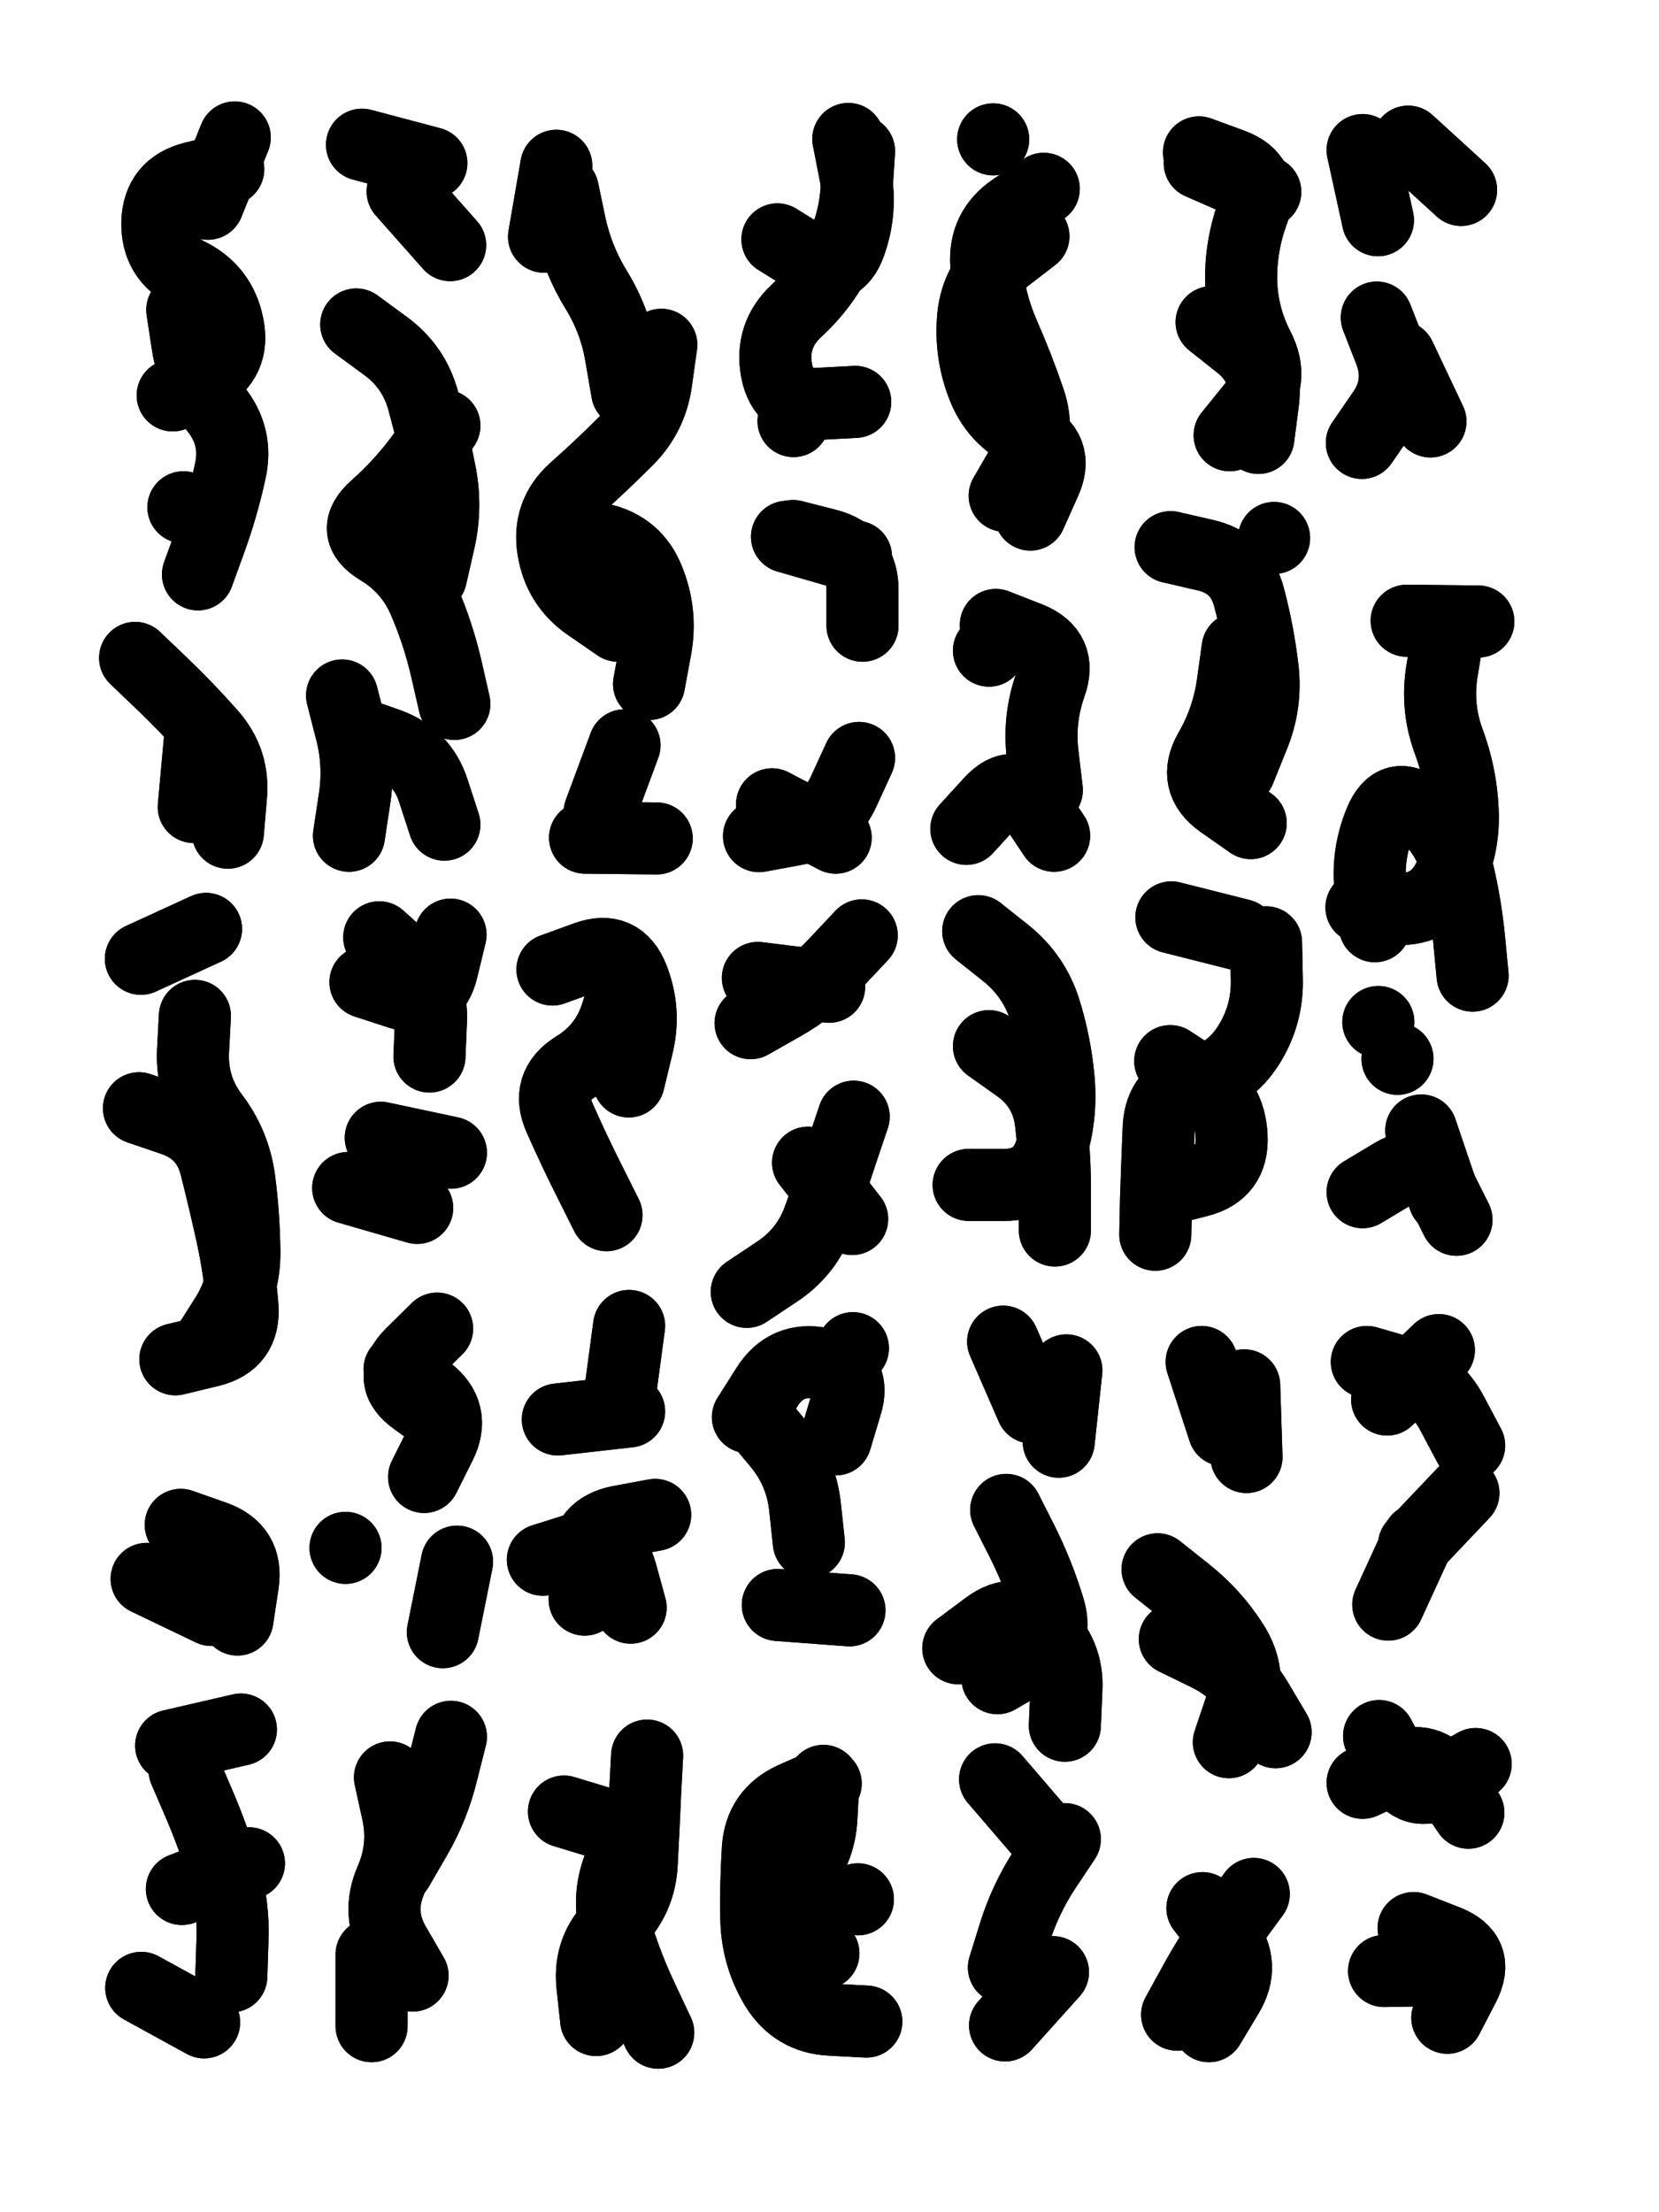 <svg xmlns="http://www.w3.org/2000/svg" viewBox="0 0 4329 5772"><title>Infinite Scribble #613</title><defs><filter id="piece_613_3_4_filter" x="-100" y="-100" width="4529" height="5972" filterUnits="userSpaceOnUse"><feTurbulence result="lineShape_distorted_turbulence" type="turbulence" baseFrequency="15957e-6" numOctaves="3"/><feGaussianBlur in="lineShape_distorted_turbulence" result="lineShape_distorted_turbulence_smoothed" stdDeviation="22560e-3"/><feDisplacementMap in="SourceGraphic" in2="lineShape_distorted_turbulence_smoothed" result="lineShape_distorted_results_shifted" scale="22560e-2" xChannelSelector="R" yChannelSelector="G"/><feOffset in="lineShape_distorted_results_shifted" result="lineShape_distorted" dx="-5640e-2" dy="-5640e-2"/><feGaussianBlur in="lineShape_distorted" result="lineShape_1" stdDeviation="9400e-3"/><feColorMatrix in="lineShape_1" result="lineShape" type="matrix" values="1 0 0 0 0  0 1 0 0 0  0 0 1 0 0  0 0 0 11280e-3 -5640e-3"/><feGaussianBlur in="lineShape" result="shrank_blurred" stdDeviation="11266e-3"/><feColorMatrix in="shrank_blurred" result="shrank" type="matrix" values="1 0 0 0 0 0 1 0 0 0 0 0 1 0 0 0 0 0 9579e-3 -6012e-3"/><feColorMatrix in="lineShape" result="border_filled" type="matrix" values="0.5 0 0 0 -0.15  0 0.5 0 0 -0.15  0 0 0.5 0 -0.15  0 0 0 1 0"/><feComposite in="border_filled" in2="shrank" result="border" operator="out"/><feColorMatrix in="lineShape" result="adjustedColor" type="matrix" values="0.95 0 0 0 -0.05  0 0.95 0 0 -0.05  0 0 0.95 0 -0.05  0 0 0 1 0"/><feMorphology in="lineShape" result="frost1_shrink" operator="erode" radius="18800e-3"/><feColorMatrix in="frost1_shrink" result="frost1" type="matrix" values="2 0 0 0 0.05  0 2 0 0 0.05  0 0 2 0 0.05  0 0 0 0.5 0"/><feMorphology in="lineShape" result="frost2_shrink" operator="erode" radius="56400e-3"/><feColorMatrix in="frost2_shrink" result="frost2" type="matrix" values="2 0 0 0 0.35  0 2 0 0 0.35  0 0 2 0 0.35  0 0 0 0.5 0"/><feMerge result="shapes_linestyle_colors"><feMergeNode in="frost1"/><feMergeNode in="frost2"/></feMerge><feTurbulence result="shapes_linestyle_linestyle_turbulence" type="turbulence" baseFrequency="159e-3" numOctaves="2"/><feDisplacementMap in="shapes_linestyle_colors" in2="shapes_linestyle_linestyle_turbulence" result="frost" scale="-125333e-3" xChannelSelector="R" yChannelSelector="G"/><feMerge result="shapes_linestyle"><feMergeNode in="adjustedColor"/><feMergeNode in="frost"/></feMerge><feComposite in="shapes_linestyle" in2="shrank" result="shapes_linestyle_cropped" operator="atop"/><feComposite in="border" in2="shapes_linestyle_cropped" result="shapes" operator="over"/></filter><filter id="piece_613_3_4_shadow" x="-100" y="-100" width="4529" height="5972" filterUnits="userSpaceOnUse"><feColorMatrix in="SourceGraphic" result="result_blackened" type="matrix" values="0 0 0 0 0  0 0 0 0 0  0 0 0 0 0  0 0 0 0.8 0"/><feGaussianBlur in="result_blackened" result="result_blurred" stdDeviation="56400e-3"/><feComposite in="SourceGraphic" in2="result_blurred" result="result" operator="over"/></filter><filter id="piece_613_3_4_overall" x="-100" y="-100" width="4529" height="5972" filterUnits="userSpaceOnUse"><feTurbulence result="background_texture_bumps" type="fractalNoise" baseFrequency="51e-3" numOctaves="3"/><feDiffuseLighting in="background_texture_bumps" result="background_texture" surfaceScale="1" diffuseConstant="2" lighting-color="#555"><feDistantLight azimuth="225" elevation="20"/></feDiffuseLighting><feMorphology in="SourceGraphic" result="background_glow_1_thicken" operator="dilate" radius="29100e-3"/><feColorMatrix in="background_glow_1_thicken" result="background_glow_1_thicken_colored" type="matrix" values="0 0 0 0 0  0 0 0 0 0  0 0 0 0 0  0 0 0 1 0"/><feGaussianBlur in="background_glow_1_thicken_colored" result="background_glow_1" stdDeviation="77600e-3"/><feMorphology in="SourceGraphic" result="background_glow_2_thicken" operator="dilate" radius="0"/><feColorMatrix in="background_glow_2_thicken" result="background_glow_2_thicken_colored" type="matrix" values="0 0 0 0 0  0 0 0 0 0  0 0 0 0 0  0 0 0 0 0"/><feGaussianBlur in="background_glow_2_thicken_colored" result="background_glow_2" stdDeviation="0"/><feComposite in="background_glow_1" in2="background_glow_2" result="background_glow" operator="out"/><feBlend in="background_glow" in2="background_texture" result="background_merged" mode="normal"/><feColorMatrix in="background_merged" result="background" type="matrix" values="0.2 0 0 0 0  0 0.2 0 0 0  0 0 0.2 0 0  0 0 0 1 0"/></filter><clipPath id="piece_613_3_4_clip"><rect x="0" y="0" width="4329" height="5772"/></clipPath><g id="layer_2" filter="url(#piece_613_3_4_filter)" stroke-width="188" stroke-linecap="round" fill="none"><path d="M 599 588 L 669 415 M 573 1555 Q 573 1555 605 1467 Q 637 1379 657 1287 Q 678 1196 619 1123 Q 561 1050 546 957 L 532 865 M 579 1975 L 562 2162" stroke="hsl(276,100%,63%)"/><path d="M 1242 1893 Q 1242 1893 1221 1801 Q 1200 1710 1163 1624 Q 1126 1538 1046 1490 Q 966 1442 1036 1380 Q 1106 1318 1161 1242 L 1216 1167 M 1231 696 L 1107 556 M 967 2237 Q 967 2237 981 2144 Q 996 2052 972 1961 L 949 1871" stroke="hsl(348,100%,57%)"/><path d="M 1693 1079 Q 1693 1079 1677 986 Q 1662 894 1613 814 Q 1564 735 1544 643 L 1525 552 M 1750 1841 Q 1750 1841 1767 1749 Q 1784 1657 1749 1570 Q 1715 1483 1623 1463 L 1532 1444 M 1770 2244 L 1583 2242" stroke="hsl(24,100%,56%)"/><path d="M 2298 451 Q 2298 451 2292 544 Q 2287 638 2245 721 Q 2203 805 2134 868 Q 2066 932 2083 1024 Q 2101 1116 2194 1110 L 2288 1105" stroke="hsl(49,100%,55%)"/><path d="M 2578 2219 Q 2578 2219 2641 2150 Q 2704 2081 2755 2159 L 2807 2237 M 2753 673 Q 2753 673 2679 730 Q 2606 788 2596 881 Q 2587 974 2620 1061 Q 2653 1149 2737 1189 Q 2822 1229 2783 1314 L 2745 1399 M 2637 1754 L 2637 1754 M 2648 420 L 2648 420" stroke="hsl(120,100%,55%)"/><path d="M 3187 482 L 3358 557 M 3218 897 Q 3218 897 3291 955 Q 3365 1013 3352 1106 L 3340 1199" stroke="hsl(192,100%,52%)"/><path d="M 3649 885 Q 3649 885 3683 972 Q 3717 1059 3663 1135 L 3610 1212 M 3731 426 L 3869 552" stroke="hsl(242,100%,61%)"/><path d="M 2298 2034 Q 2298 2034 2259 2119 Q 2221 2205 2129 2221 L 2037 2238 M 2110 1457 L 2290 1509" stroke="hsl(59,100%,57%)"/><path d="M 3286 1748 Q 3286 1748 3273 1841 Q 3260 1934 3213 2015 Q 3167 2096 3243 2150 L 3320 2204 M 3110 2825 Q 3110 2825 3188 2876 Q 3266 2928 3270 3021 Q 3275 3115 3184 3138 L 3094 3161 M 3113 2450 L 3295 2496 M 3381 1460 L 3381 1460" stroke="hsl(216,100%,61%)"/><path d="M 3899 2602 Q 3899 2602 3890 2508 Q 3881 2415 3859 2324 Q 3838 2233 3766 2173 Q 3694 2114 3658 2200 Q 3622 2287 3633 2380 L 3644 2473 M 3727 1676 L 3914 1678 M 3765 3006 L 3825 3183 M 3653 2723 L 3653 2723" stroke="hsl(260,100%,63%)"/><path d="M 594 3574 Q 594 3574 644 3495 Q 695 3416 694 3322 Q 693 3229 681 3136 Q 669 3043 612 2968 Q 556 2894 560 2800 L 565 2707 M 528 4035 Q 528 4035 616 4066 Q 704 4097 690 4189 L 676 4282" stroke="hsl(312,100%,65%)"/><path d="M 1050 3025 L 1233 3064 M 1232 2495 Q 1232 2495 1210 2586 Q 1188 2677 1099 2648 L 1010 2619" stroke="hsl(10,100%,61%)"/><path d="M 1694 2612 Q 1694 2612 1666 2701 Q 1638 2791 1558 2840 Q 1479 2889 1517 2974 Q 1555 3060 1597 3143 L 1639 3227" stroke="hsl(39,100%,59%)"/><path d="M 2167 4081 Q 2167 4081 2157 3988 Q 2147 3895 2087 3823 L 2027 3751 M 2284 2970 Q 2284 2970 2254 3059 Q 2225 3148 2193 3236 Q 2161 3324 2083 3375 L 2005 3427 M 2034 2608 L 2220 2631 M 2282 3574 L 2282 3574" stroke="hsl(88,100%,60%)"/><path d="M 2637 2786 Q 2637 2786 2713 2840 Q 2789 2894 2799 2987 Q 2810 3080 2809 3173 L 2809 3267" stroke="hsl(168,100%,57%)"/><path d="M 1249 4131 L 1212 4315 M 1216 3764 Q 1216 3764 1140 3709 Q 1064 3655 1130 3589 L 1197 3523 M 958 4095 L 958 4095" stroke="hsl(19,100%,64%)"/><path d="M 1512 3760 L 1698 3739 M 1766 4009 Q 1766 4009 1674 4026 Q 1582 4043 1582 4136 L 1582 4230" stroke="hsl(48,100%,61%)"/><path d="M 2749 3729 L 2674 3557 M 2775 4841 L 2653 4699 M 2682 3996 Q 2682 3996 2724 4079 Q 2766 4163 2793 4252 Q 2821 4342 2740 4388 L 2659 4435 M 2804 5202 L 2679 5341" stroke="hsl(196,100%,63%)"/><path d="M 3263 4602 Q 3263 4602 3293 4513 Q 3324 4425 3274 4346 Q 3224 4267 3150 4209 L 3077 4151 M 3250 3788 L 3192 3610 M 3211 5343 Q 3211 5343 3259 5263 Q 3308 5183 3251 5109 L 3194 5035" stroke="hsl(246,100%,69%)"/><path d="M 3890 3828 Q 3890 3828 3846 3745 Q 3803 3662 3713 3636 L 3623 3610 M 3757 4073 L 3679 4243" stroke="hsl(283,100%,66%)"/><path d="M 531 4985 L 706 4918 M 425 5243 L 589 5333 M 685 4569 L 503 4611" stroke="hsl(0,100%,67%)"/><path d="M 1026 5343 L 1026 5156 M 1094 4932 Q 1094 4932 1141 4851 Q 1188 4770 1210 4679 L 1233 4588" stroke="hsl(28,100%,66%)"/><path d="M 1528 4783 Q 1528 4783 1617 4810 Q 1707 4838 1672 4925 Q 1638 5012 1666 5101 Q 1694 5191 1734 5275 L 1774 5360" stroke="hsl(57,100%,62%)"/><path d="M 2317 5331 Q 2317 5331 2223 5326 Q 2130 5321 2081 5241 Q 2033 5161 2030 5067 Q 2028 4974 2034 4880 Q 2040 4787 2125 4748 L 2211 4710 M 2295 5012 L 2295 5012" stroke="hsl(129,100%,62%)"/><path d="M 3833 5321 Q 3833 5321 3876 5238 Q 3919 5155 3832 5121 L 3745 5087 M 3612 4708 Q 3612 4708 3697 4669 Q 3783 4631 3835 4708 L 3888 4786" stroke="hsl(298,100%,68%)"/></g><g id="layer_1" filter="url(#piece_613_3_4_filter)" stroke-width="188" stroke-linecap="round" fill="none"><path d="M 507 1088 Q 507 1088 588 1042 Q 670 997 651 905 Q 633 813 549 771 Q 465 730 467 636 Q 470 543 561 520 L 652 498 M 651 2229 Q 651 2229 659 2135 Q 668 2042 606 1972 Q 544 1902 476 1837 L 409 1773 M 535 1380 L 535 1380" stroke="hsl(241,100%,74%)"/><path d="M 1181 1561 Q 1181 1561 1202 1469 Q 1223 1378 1204 1286 Q 1186 1194 1161 1103 Q 1137 1013 1061 958 L 986 903 M 982 1967 Q 982 1967 1070 1998 Q 1158 2030 1187 2119 L 1216 2208 M 1001 434 L 1182 482" stroke="hsl(285,100%,72%)"/><path d="M 1782 956 Q 1782 956 1769 1049 Q 1757 1142 1690 1207 Q 1624 1273 1554 1335 Q 1485 1398 1500 1490 Q 1515 1583 1592 1636 L 1669 1689 M 1476 674 L 1508 489 M 1621 2176 L 1686 2001" stroke="hsl(0,100%,66%)"/><path d="M 2085 681 Q 2085 681 2164 730 Q 2244 780 2275 691 Q 2306 603 2288 511 L 2270 419 M 2127 1155 L 2127 1155" stroke="hsl(25,100%,67%)"/><path d="M 2780 549 Q 2780 549 2702 601 Q 2624 653 2630 746 Q 2637 840 2674 926 Q 2712 1012 2742 1100 Q 2773 1189 2725 1269 L 2678 1350 M 2655 1687 Q 2655 1687 2742 1721 Q 2829 1756 2797 1844 Q 2766 1932 2777 2025 L 2788 2118" stroke="hsl(59,100%,68%)"/><path d="M 3185 454 Q 3185 454 3272 486 Q 3360 519 3327 606 Q 3294 694 3295 787 Q 3297 881 3340 964 Q 3383 1047 3324 1119 L 3265 1192" stroke="hsl(120,100%,64%)"/><path d="M 3709 987 L 3789 1156 M 3612 448 L 3652 631" stroke="hsl(201,100%,63%)"/><path d="M 2071 2155 L 2237 2242 M 2126 1455 Q 2126 1455 2216 1478 Q 2307 1502 2307 1595 L 2307 1689" stroke="hsl(35,100%,70%)"/><path d="M 3291 2066 Q 3291 2066 3326 1979 Q 3362 1893 3351 1800 Q 3340 1707 3316 1616 Q 3293 1526 3202 1505 L 3111 1484 M 3360 2515 Q 3360 2515 3362 2608 Q 3365 2702 3316 2781 Q 3267 2861 3176 2882 Q 3085 2904 3080 2997 Q 3076 3091 3073 3184 L 3071 3278" stroke="hsl(168,100%,66%)"/><path d="M 3609 2424 Q 3609 2424 3702 2428 Q 3796 2432 3837 2348 Q 3878 2264 3873 2170 Q 3869 2077 3836 1989 Q 3804 1901 3819 1808 L 3834 1716 M 3857 3239 Q 3857 3239 3815 3155 Q 3773 3072 3692 3119 L 3612 3167 M 3703 2819 L 3703 2819" stroke="hsl(223,100%,71%)"/><path d="M 419 2948 Q 419 2948 507 2978 Q 596 3008 619 3098 Q 642 3189 662 3280 Q 682 3372 689 3465 Q 696 3559 605 3581 L 514 3603 M 424 2558 L 594 2480 M 439 4176 L 608 4257" stroke="hsl(266,100%,79%)"/><path d="M 1177 2813 Q 1177 2813 1181 2719 Q 1185 2626 1115 2564 L 1046 2502 M 1145 3208 L 965 3156" stroke="hsl(315,100%,74%)"/><path d="M 1697 2878 Q 1697 2878 1719 2787 Q 1742 2696 1708 2609 Q 1674 2522 1586 2554 L 1498 2586" stroke="hsl(15,100%,71%)"/><path d="M 2237 3812 Q 2237 3812 2264 3722 Q 2292 3633 2200 3614 Q 2108 3596 2058 3675 L 2008 3754 M 2165 3090 L 2280 3237 M 2305 2497 Q 2305 2497 2241 2565 Q 2178 2634 2096 2680 L 2015 2726 M 2086 4244 L 2273 4258" stroke="hsl(48,100%,73%)"/><path d="M 2609 2486 Q 2609 2486 2682 2544 Q 2755 2603 2783 2692 Q 2811 2782 2819 2875 Q 2827 2969 2799 3058 Q 2771 3148 2677 3148 L 2584 3148" stroke="hsl(90,100%,74%)"/><path d="M 1163 3910 Q 1163 3910 1205 3826 Q 1247 3743 1173 3686 L 1099 3629" stroke="hsl(345,100%,76%)"/><path d="M 1673 3702 L 1698 3516 M 1702 4251 Q 1702 4251 1677 4160 Q 1652 4070 1562 4098 L 1473 4126" stroke="hsl(24,100%,74%)"/><path d="M 2835 4559 Q 2835 4559 2839 4465 Q 2844 4372 2775 4308 Q 2707 4245 2632 4301 L 2557 4357 M 2819 3818 L 2839 3632 M 2676 5190 Q 2676 5190 2704 5100 Q 2732 5011 2783 4933 L 2835 4855" stroke="hsl(129,100%,76%)"/><path d="M 3385 4576 Q 3385 4576 3337 4495 Q 3290 4415 3206 4374 L 3122 4333 M 3309 3858 L 3303 3671 M 3128 5313 Q 3128 5313 3173 5231 Q 3218 5149 3273 5073 L 3328 4998" stroke="hsl(205,100%,77%)"/><path d="M 3746 4088 L 3875 3952 M 3811 3579 L 3676 3708" stroke="hsl(247,100%,78%)"/><path d="M 660 5213 Q 660 5213 663 5119 Q 667 5026 639 4936 Q 612 4847 575 4761 L 538 4675" stroke="hsl(291,100%,83%)"/><path d="M 1074 4694 Q 1074 4694 1094 4785 Q 1114 4877 1076 4963 Q 1039 5049 1086 5130 L 1133 5211" stroke="hsl(4,100%,79%)"/><path d="M 1745 4637 Q 1745 4637 1740 4730 Q 1736 4824 1731 4917 Q 1727 5011 1660 5076 Q 1593 5141 1602 5234 L 1612 5327" stroke="hsl(33,100%,77%)"/><path d="M 2205 4703 Q 2205 4703 2200 4796 Q 2196 4890 2132 4958 Q 2068 5026 2136 5089 L 2205 5153" stroke="hsl(64,100%,78%)"/><path d="M 3855 5196 L 3668 5199 M 3655 4586 Q 3655 4586 3699 4668 Q 3744 4751 3825 4705 L 3907 4659" stroke="hsl(259,100%,80%)"/></g></defs><g filter="url(#piece_613_3_4_overall)" clip-path="url(#piece_613_3_4_clip)"><use href="#layer_2"/><use href="#layer_1"/></g><g clip-path="url(#piece_613_3_4_clip)"><use href="#layer_2" filter="url(#piece_613_3_4_shadow)"/><use href="#layer_1" filter="url(#piece_613_3_4_shadow)"/></g></svg>